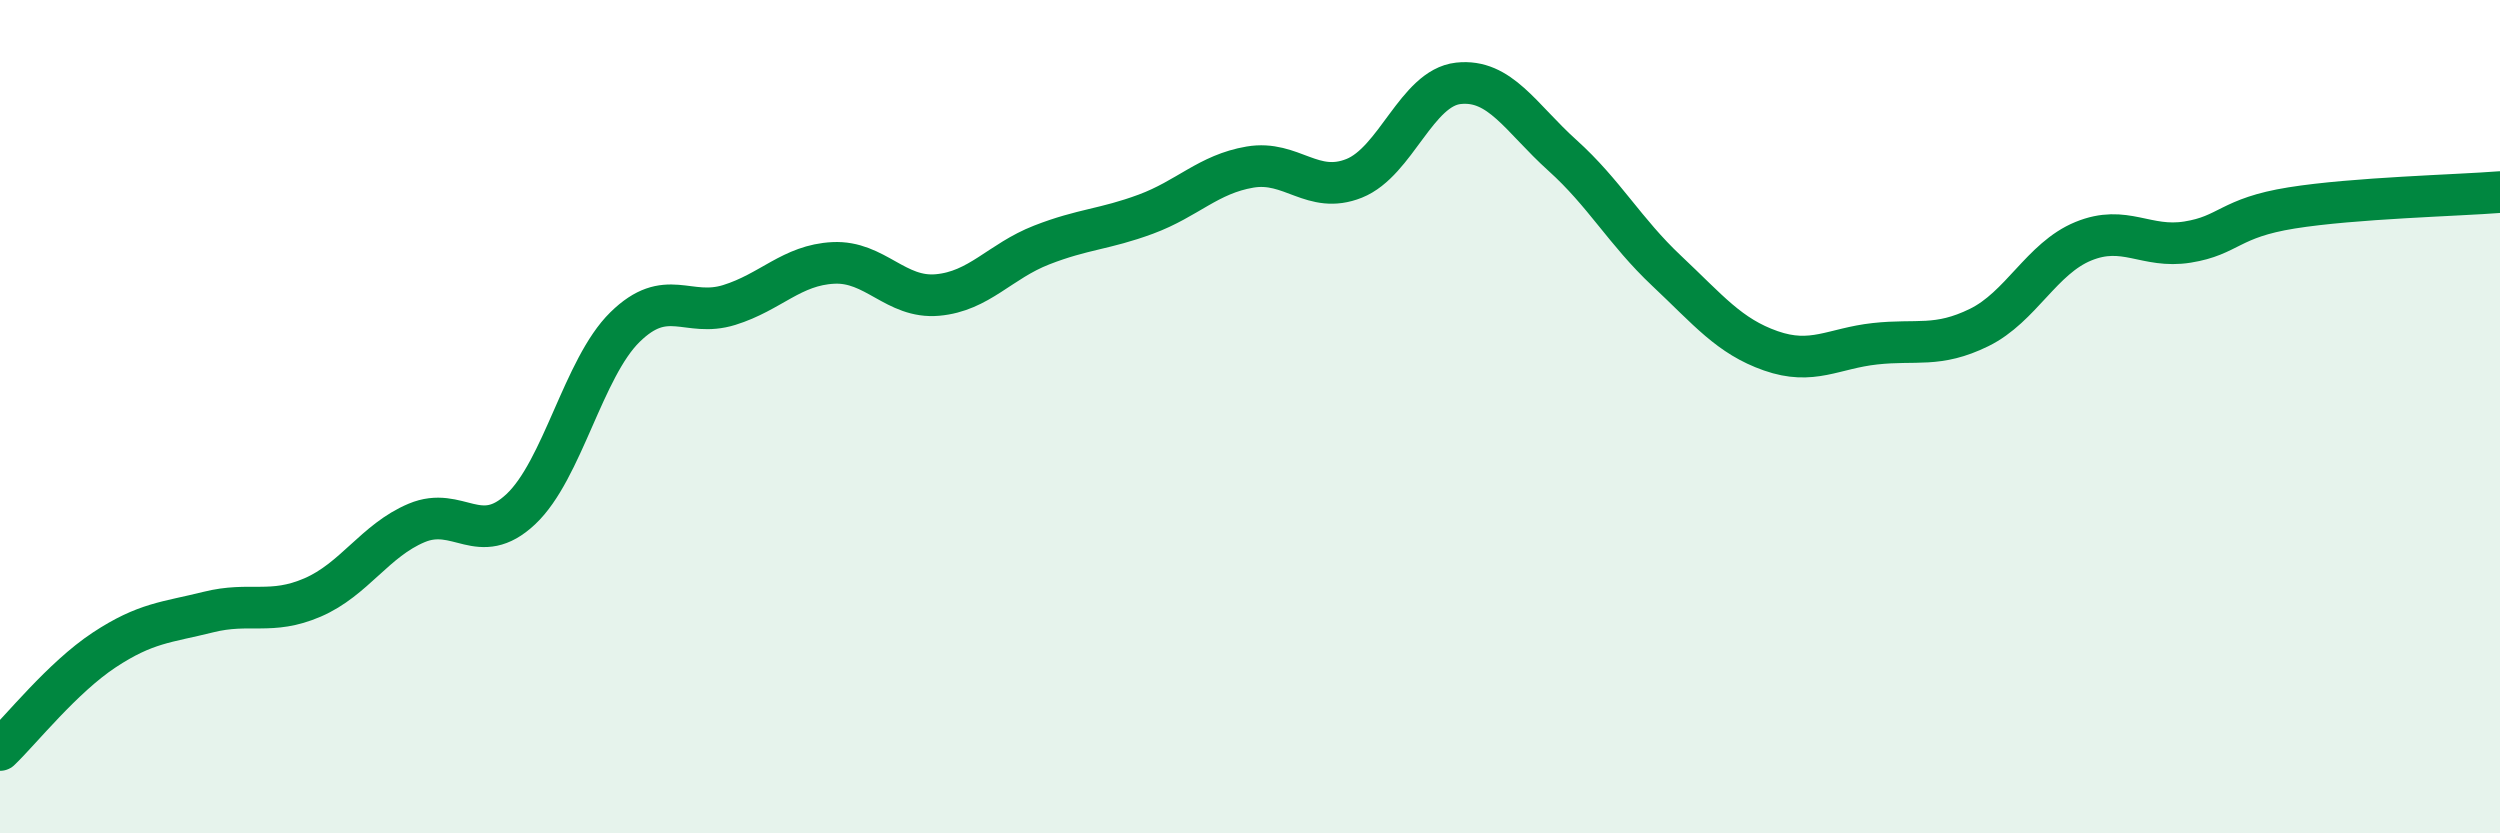 
    <svg width="60" height="20" viewBox="0 0 60 20" xmlns="http://www.w3.org/2000/svg">
      <path
        d="M 0,18 C 0.5,17.52 1.5,16.26 2.5,15.6 C 3.5,14.94 4,14.94 5,14.69 C 6,14.44 6.5,14.77 7.5,14.34 C 8.5,13.91 9,12.97 10,12.55 C 11,12.13 11.5,13.16 12.5,12.22 C 13.5,11.28 14,8.83 15,7.85 C 16,6.87 16.5,7.63 17.5,7.32 C 18.5,7.01 19,6.36 20,6.31 C 21,6.26 21.5,7.17 22.5,7.08 C 23.5,6.99 24,6.27 25,5.88 C 26,5.49 26.5,5.51 27.5,5.14 C 28.5,4.77 29,4.18 30,4.01 C 31,3.84 31.5,4.68 32.5,4.28 C 33.5,3.88 34,2.11 35,2 C 36,1.89 36.5,2.83 37.5,3.73 C 38.5,4.63 39,5.56 40,6.5 C 41,7.44 41.5,8.07 42.5,8.42 C 43.5,8.77 44,8.36 45,8.25 C 46,8.14 46.5,8.35 47.5,7.86 C 48.5,7.37 49,6.2 50,5.79 C 51,5.38 51.5,5.97 52.5,5.81 C 53.5,5.65 53.5,5.23 55,4.99 C 56.5,4.75 59,4.69 60,4.61L60 20L0 20Z"
        fill="#008740"
        opacity="0.1"
        stroke-linecap="round"
        stroke-linejoin="round"
      />
      <path
        d="M 0,18 C 0.5,17.52 1.5,16.26 2.5,15.6 C 3.5,14.94 4,14.94 5,14.69 C 6,14.44 6.5,14.77 7.5,14.34 C 8.5,13.91 9,12.97 10,12.55 C 11,12.13 11.5,13.16 12.5,12.22 C 13.5,11.28 14,8.83 15,7.85 C 16,6.87 16.5,7.63 17.5,7.32 C 18.5,7.01 19,6.36 20,6.31 C 21,6.26 21.5,7.17 22.5,7.08 C 23.5,6.99 24,6.27 25,5.88 C 26,5.49 26.5,5.51 27.5,5.14 C 28.5,4.77 29,4.18 30,4.01 C 31,3.84 31.5,4.68 32.5,4.28 C 33.5,3.88 34,2.11 35,2 C 36,1.89 36.5,2.83 37.5,3.73 C 38.5,4.63 39,5.56 40,6.5 C 41,7.44 41.5,8.07 42.5,8.42 C 43.5,8.77 44,8.36 45,8.25 C 46,8.14 46.5,8.35 47.5,7.86 C 48.5,7.37 49,6.2 50,5.79 C 51,5.38 51.5,5.97 52.5,5.81 C 53.5,5.65 53.5,5.23 55,4.99 C 56.5,4.75 59,4.69 60,4.61"
        stroke="#008740"
        stroke-width="1"
        fill="none"
        stroke-linecap="round"
        stroke-linejoin="round"
      />
    </svg>
  